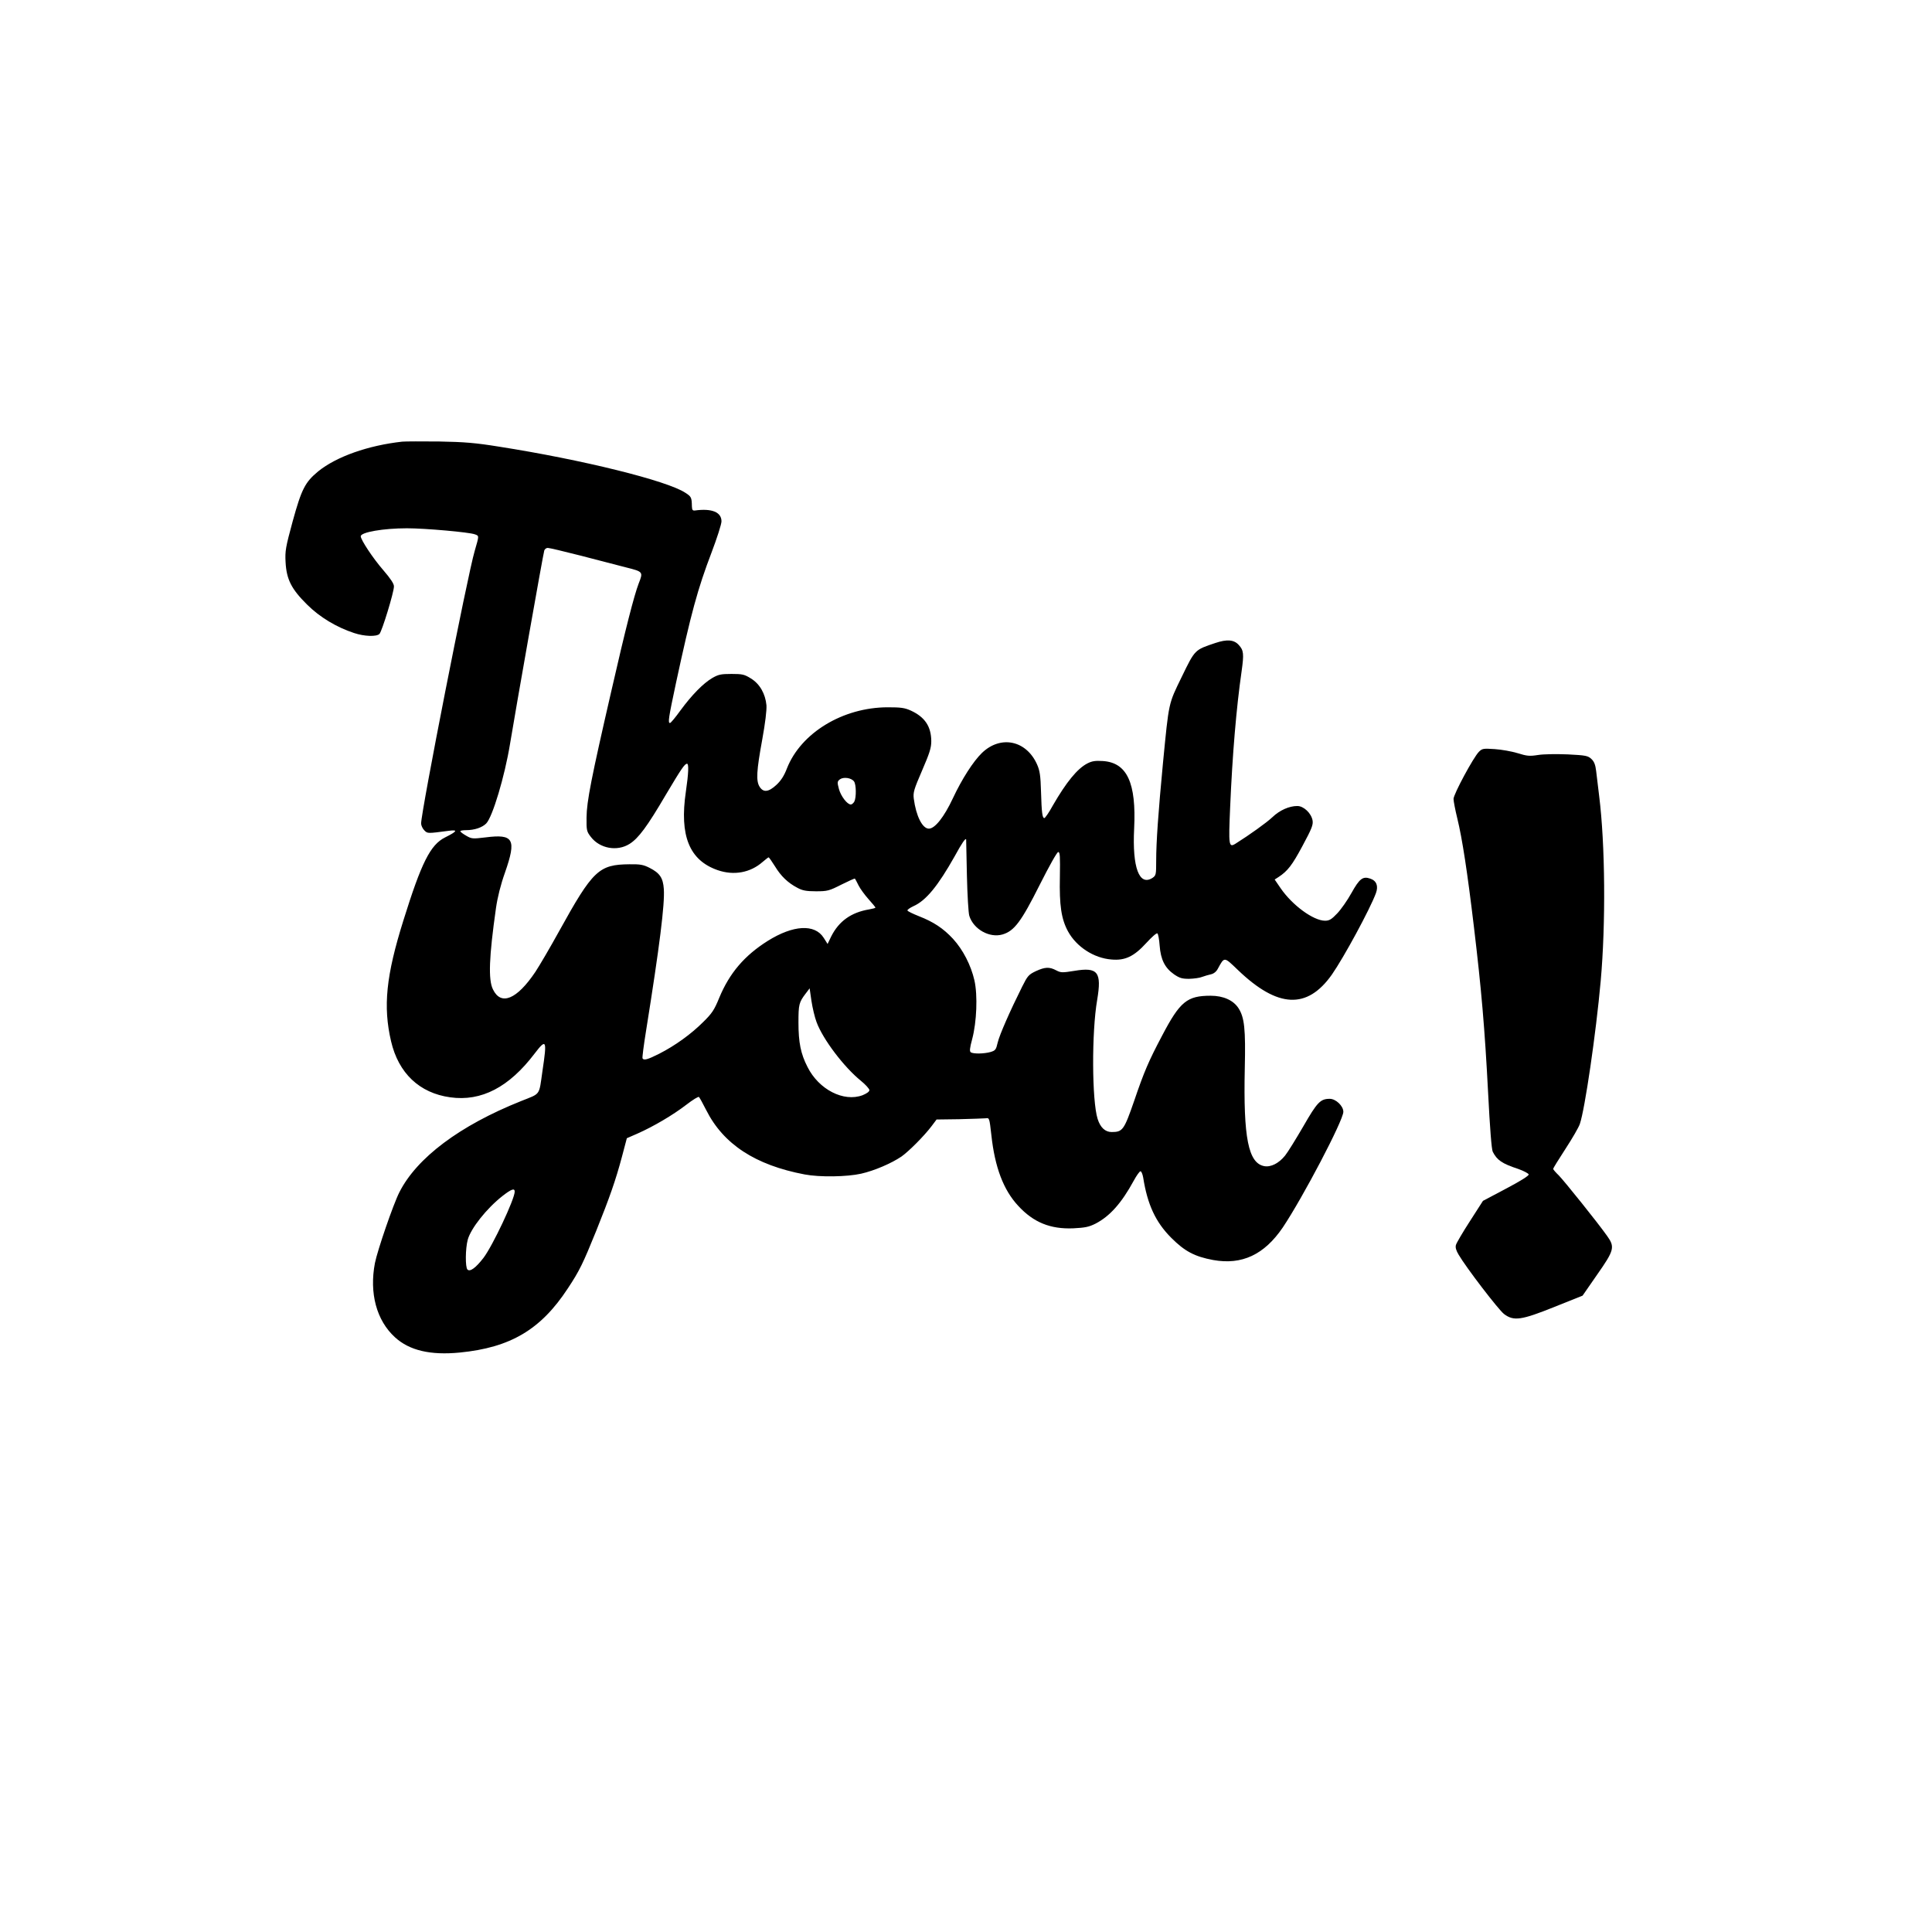 <?xml version="1.0" standalone="no"?>
<!DOCTYPE svg PUBLIC "-//W3C//DTD SVG 20010904//EN"
 "http://www.w3.org/TR/2001/REC-SVG-20010904/DTD/svg10.dtd">
<svg version="1.0" xmlns="http://www.w3.org/2000/svg"
 width="1280pt" height="1280pt" viewBox="0 0 1280 1280"
 preserveAspectRatio="xMidYMid meet">
<g transform="translate(0,1280) scale(0.1,-0.1)"
fill="#000000" stroke="none">
<path d="M2665 9874 c-226 -25 -436 -99 -557 -197 -87 -72 -110 -117 -169
-331 -47 -173 -51 -197 -47 -270 6 -115 39 -179 142 -281 84 -84 196 -151 312
-189 69 -23 149 -25 168 -6 17 18 96 276 96 315 0 18 -22 51 -71 108 -68 78
-149 201 -149 224 0 27 150 53 306 53 121 0 413 -26 450 -40 29 -11 29 -6 -1
-110 -48 -162 -355 -1726 -355 -1806 0 -13 10 -34 21 -45 22 -22 19 -22 164
-3 61 8 54 -4 -26 -44 -98 -49 -157 -167 -277 -552 -114 -364 -135 -568 -81
-799 49 -211 188 -343 392 -371 206 -29 390 67 559 290 78 102 83 91 52 -115
-24 -168 -10 -147 -142 -200 -406 -162 -691 -376 -806 -604 -40 -78 -145 -384
-162 -469 -38 -199 10 -380 133 -492 95 -87 234 -120 429 -101 336 33 537 152
716 425 78 118 100 164 188 381 88 219 129 335 171 493 l32 121 71 31 c106 47
235 123 322 190 43 33 81 57 85 52 4 -4 26 -43 48 -87 114 -226 325 -364 652
-426 100 -19 281 -16 374 5 88 20 200 68 268 114 49 35 149 135 199 201 l33
44 150 2 c83 2 161 5 175 6 25 4 25 3 38 -111 23 -213 80 -364 178 -469 101
-110 213 -155 364 -149 79 4 104 9 148 31 95 49 173 137 253 284 19 35 39 63
45 63 6 0 14 -19 18 -42 28 -178 82 -295 186 -399 89 -89 154 -124 278 -147
190 -34 338 35 461 216 132 197 401 709 401 766 0 39 -50 86 -90 86 -62 0 -83
-22 -175 -182 -49 -84 -103 -172 -121 -194 -41 -51 -94 -78 -138 -70 -106 20
-139 189 -129 648 6 260 -2 337 -42 399 -34 52 -100 82 -184 82 -156 0 -203
-38 -321 -263 -90 -170 -120 -240 -186 -434 -67 -193 -76 -206 -149 -206 -43
0 -75 30 -93 87 -38 120 -40 575 -3 788 31 185 5 219 -150 193 -81 -13 -90
-13 -121 3 -45 24 -74 23 -135 -5 -48 -23 -55 -31 -91 -103 -79 -158 -150
-319 -162 -370 -11 -48 -15 -53 -48 -63 -44 -12 -112 -13 -130 -2 -9 7 -8 25
9 88 30 113 37 289 15 388 -23 101 -76 204 -142 276 -65 70 -129 112 -226 150
-40 16 -74 32 -76 38 -1 5 16 17 39 28 84 37 163 134 274 331 48 88 73 124 76
111 0 -2 2 -109 5 -238 3 -129 10 -250 16 -268 28 -89 134 -148 220 -123 78
23 124 85 246 328 64 127 115 218 123 218 12 0 13 -29 11 -165 -4 -188 9 -278
54 -361 56 -102 171 -177 288 -186 90 -8 149 20 231 110 35 38 67 67 73 63 5
-3 12 -39 15 -81 7 -92 34 -147 95 -190 37 -25 53 -30 100 -30 32 1 71 6 87
13 17 6 43 14 58 17 18 4 35 17 45 36 45 82 40 82 134 -8 263 -252 458 -262
622 -30 80 115 253 434 292 540 17 47 4 82 -38 96 -49 17 -71 0 -124 -95 -27
-49 -70 -110 -95 -136 -37 -39 -52 -48 -80 -48 -77 0 -217 102 -295 216 l-39
57 25 16 c61 40 91 79 159 206 63 117 72 141 67 170 -9 48 -59 95 -101 95 -54
0 -117 -28 -165 -74 -38 -36 -151 -117 -245 -176 -44 -27 -46 -12 -35 241 15
351 41 659 76 902 16 114 14 139 -19 174 -31 35 -78 39 -155 13 -137 -46 -134
-42 -222 -223 -90 -185 -85 -163 -125 -572 -31 -327 -45 -523 -45 -647 0 -92
-1 -98 -24 -114 -88 -57 -135 67 -122 326 15 304 -47 438 -208 448 -49 3 -71
0 -102 -16 -66 -34 -139 -123 -229 -279 -25 -46 -51 -83 -56 -83 -13 0 -18 34
-22 175 -3 107 -8 139 -26 180 -71 160 -241 196 -365 77 -58 -56 -133 -173
-193 -301 -58 -124 -119 -201 -159 -201 -43 0 -85 84 -100 199 -5 41 1 61 55
186 50 116 61 150 61 195 -1 97 -42 159 -135 202 -42 19 -67 22 -155 22 -296
-1 -573 -169 -666 -404 -19 -50 -40 -82 -70 -110 -52 -48 -86 -52 -111 -13
-25 38 -21 106 17 313 20 110 30 194 28 227 -7 76 -44 142 -103 178 -43 27
-57 30 -129 30 -70 0 -87 -4 -127 -27 -61 -36 -136 -113 -211 -215 -33 -46
-64 -83 -69 -83 -15 0 -10 32 40 267 99 459 143 621 235 862 36 95 66 188 66
207 0 61 -64 87 -175 72 -16 -2 -20 3 -21 27 -1 59 -4 65 -43 90 -120 80 -681
219 -1236 306 -155 25 -228 31 -395 34 -113 1 -223 1 -245 -1z m1181 -755
c109 -28 245 -63 301 -78 115 -29 115 -29 84 -108 -30 -79 -86 -296 -180 -708
-134 -582 -164 -735 -165 -841 -1 -85 1 -93 28 -128 59 -78 175 -99 257 -47
59 37 117 115 240 325 103 173 125 206 141 206 12 0 10 -63 -8 -185 -43 -292
23 -455 211 -520 107 -37 216 -17 297 54 20 17 38 31 40 31 3 0 22 -27 42 -59
40 -66 86 -110 149 -143 33 -18 59 -23 123 -23 76 0 87 3 168 44 48 24 88 42
90 40 2 -2 13 -22 24 -45 11 -22 41 -63 66 -91 25 -28 46 -53 46 -56 0 -3 -19
-8 -42 -12 -119 -20 -200 -78 -251 -179 l-24 -50 -26 41 c-59 93 -202 85 -371
-21 -154 -97 -253 -213 -321 -377 -33 -81 -48 -103 -106 -160 -81 -81 -187
-157 -291 -210 -77 -39 -103 -46 -111 -31 -3 4 8 88 24 187 89 556 124 836
117 935 -5 74 -27 106 -94 140 -41 21 -62 25 -134 24 -203 -2 -242 -39 -466
-444 -59 -107 -130 -228 -157 -269 -123 -183 -228 -226 -281 -116 -32 64 -26
215 20 539 10 70 31 155 60 236 77 221 57 256 -130 232 -84 -10 -91 -10 -127
11 -21 12 -39 25 -39 30 0 4 17 7 38 7 55 0 106 17 133 44 42 42 123 313 158
527 37 225 219 1257 227 1282 3 9 13 17 23 17 10 0 108 -23 217 -51z m1812
-1496 c15 -20 16 -107 2 -134 -6 -10 -16 -19 -23 -19 -24 0 -66 55 -79 103
-12 45 -11 50 7 64 24 17 75 10 93 -14z m-248 -1595 c42 -114 182 -298 293
-388 31 -25 56 -53 57 -62 0 -10 -16 -22 -45 -34 -125 -47 -290 37 -365 187
-45 87 -60 163 -60 294 0 120 3 134 49 194 l25 33 12 -83 c7 -46 22 -110 34
-141z m-2000 -1123 c0 -49 -146 -359 -207 -439 -51 -66 -89 -94 -106 -77 -15
15 -14 139 2 198 21 75 124 206 231 290 58 45 80 53 80 28z"/>
<path d="M9798 7819 c-36 -36 -168 -281 -168 -312 0 -14 11 -72 25 -129 33
-135 67 -357 110 -718 50 -418 72 -675 94 -1098 12 -236 23 -378 31 -393 29
-56 61 -78 170 -114 36 -13 66 -29 68 -36 1 -9 -55 -44 -150 -94 l-153 -81
-86 -134 c-48 -74 -90 -146 -93 -158 -5 -16 1 -37 18 -65 49 -84 264 -365 301
-393 64 -48 114 -41 335 48 l185 74 97 140 c113 161 118 182 66 255 -62 88
-284 364 -320 401 -21 20 -38 40 -38 44 0 4 37 64 82 133 45 69 88 143 95 165
33 95 107 600 138 946 34 379 30 905 -10 1225 -7 61 -16 135 -20 166 -5 42
-13 63 -31 80 -23 22 -37 25 -157 31 -76 3 -160 2 -197 -4 -57 -9 -74 -7 -135
12 -39 12 -107 24 -152 27 -76 5 -83 4 -105 -18z"/>
</g>
</svg>
